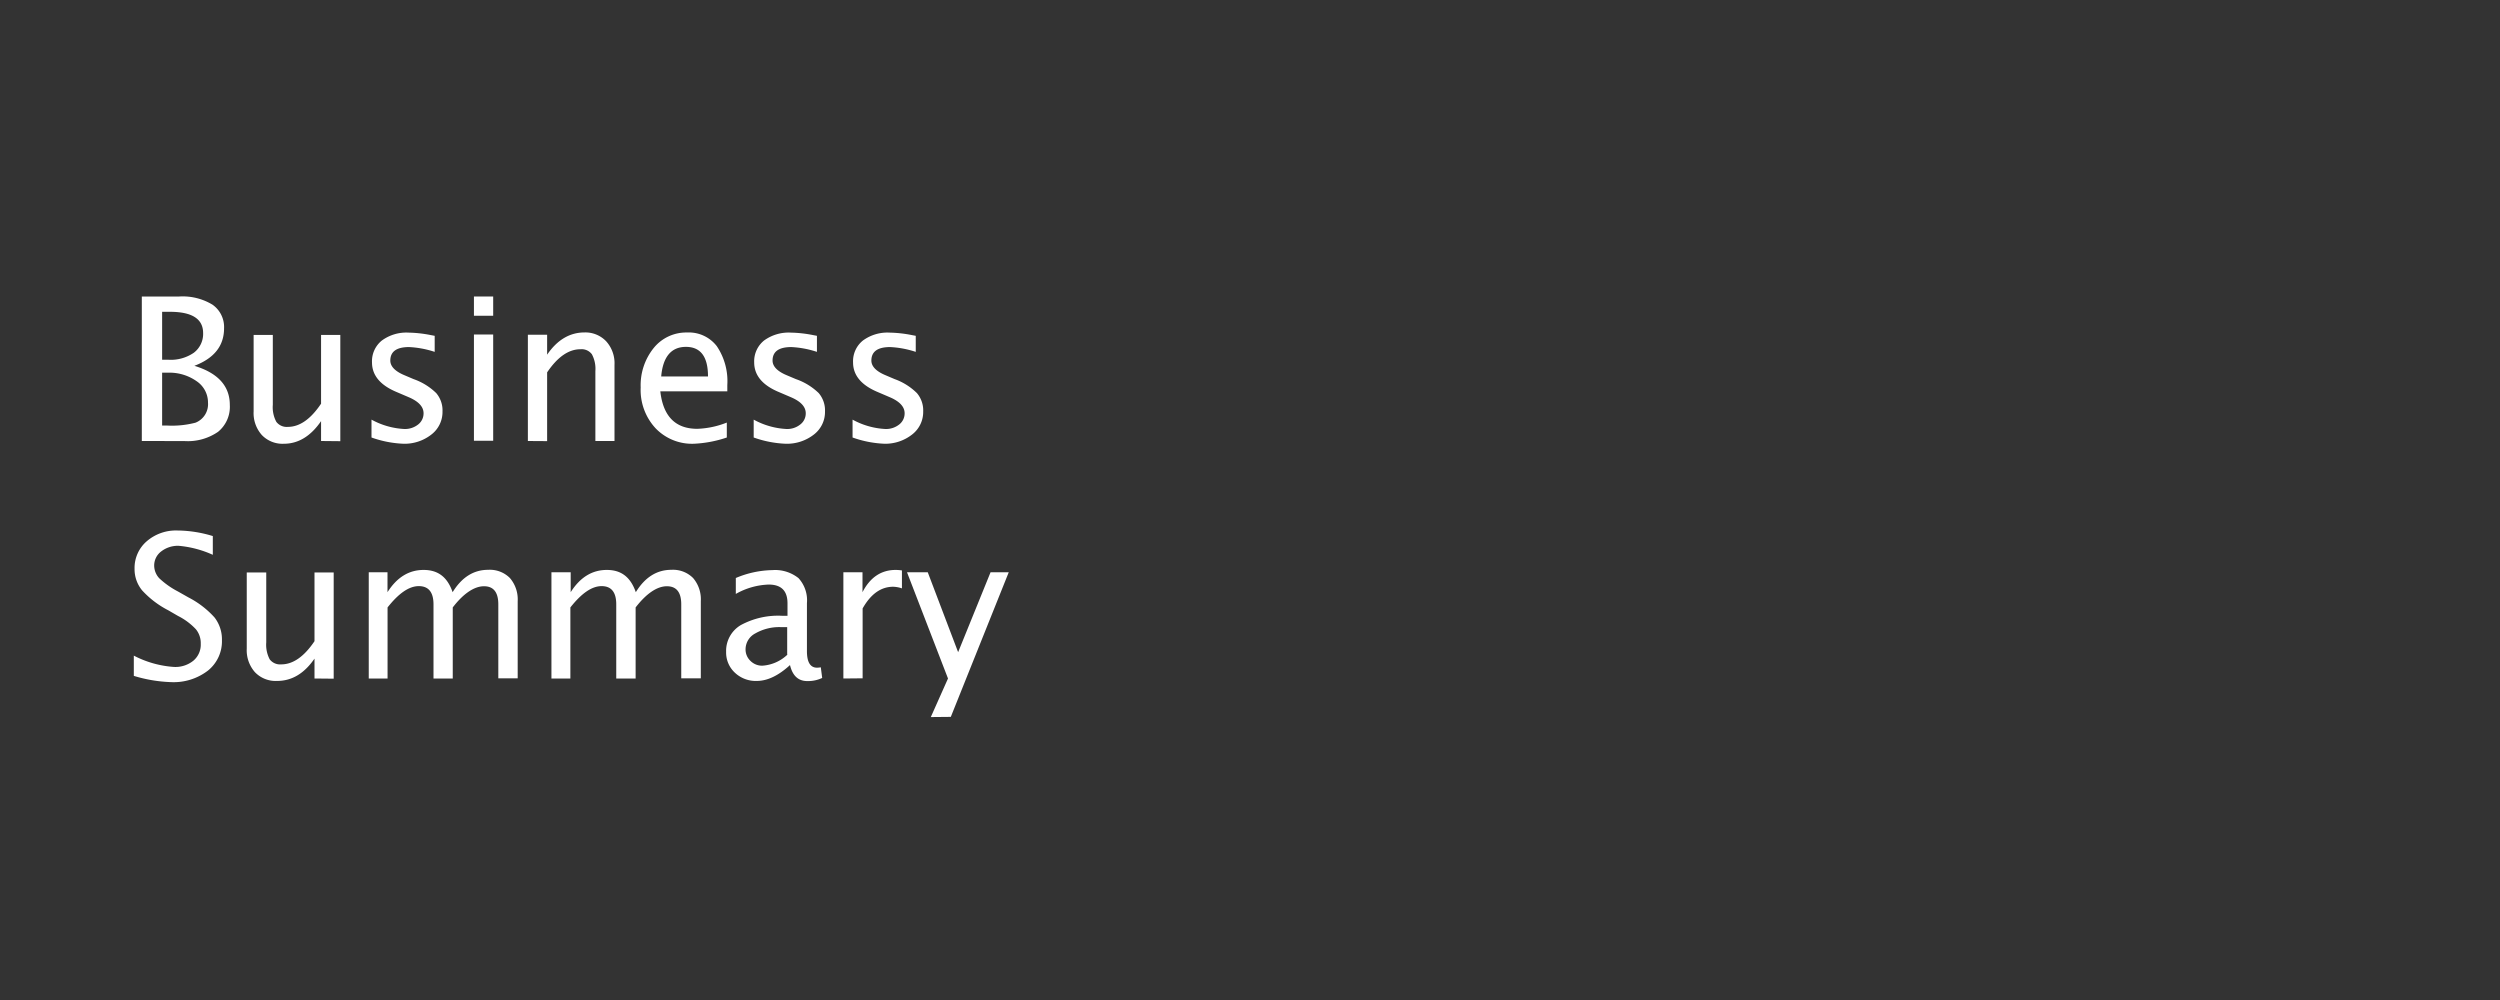 <svg id="船舶スケジュール_enのコピー" data-name="船舶スケジュール enのコピー" xmlns="http://www.w3.org/2000/svg" viewBox="0 0 400 160"><rect x="0" y="0" width="400" height="160" fill="#333333" stroke="none"/><defs><style>.cls-1{fill:#fff;}</style></defs><title>アートボード 1</title><path class="cls-1" d="M22.69,70.56V47.44h6A9.19,9.19,0,0,1,34,48.75a4.36,4.36,0,0,1,1.85,3.78c0,2.8-1.59,4.8-4.75,6q5.67,1.73,5.67,6.26a5.16,5.16,0,0,1-1.88,4.3,8.53,8.53,0,0,1-5.4,1.48Zm3.25-13h1a6.48,6.48,0,0,0,4.07-1.12A3.78,3.78,0,0,0,32.5,53.3q0-3.4-5.28-3.41H25.94Zm0,10.52h.67a14.91,14.91,0,0,0,4.67-.45,3.18,3.18,0,0,0,2-3.19A4.11,4.11,0,0,0,31.47,61a7.55,7.55,0,0,0-4.61-1.37h-.92Z"/><path class="cls-1" d="M51.37,70.56V67.38C49.74,69.76,47.75,71,45.42,71a4.57,4.57,0,0,1-3.53-1.4,5.26,5.26,0,0,1-1.31-3.77V53.59h3.07V64.78a4.93,4.93,0,0,0,.56,2.71,2.08,2.08,0,0,0,1.85.81q2.82,0,5.31-3.71v-11h3.08v17Z"/><path class="cls-1" d="M64.57,71a17.21,17.21,0,0,1-5.13-1V67.14a12.16,12.16,0,0,0,5.25,1.5,3.38,3.38,0,0,0,2.21-.72,2.24,2.24,0,0,0,.87-1.8c0-1.05-.82-1.92-2.45-2.6l-1.8-.77q-4-1.65-4-4.77a4.25,4.25,0,0,1,1.57-3.49,6.62,6.62,0,0,1,4.3-1.27,19.85,19.85,0,0,1,3.52.39l.64.12V56.3a15.42,15.42,0,0,0-4.1-.77c-2,0-3,.72-3,2.16,0,.92.75,1.71,2.25,2.34l1.48.63A9.78,9.78,0,0,1,69.8,62.9a4.27,4.27,0,0,1,1,2.94,4.54,4.54,0,0,1-1.77,3.68A6.94,6.94,0,0,1,64.57,71Z"/><path class="cls-1" d="M75.83,50.52V47.44h3.08v3.08Zm0,20v-17h3.08v17Z"/><path class="cls-1" d="M84.46,70.56v-17h3.08v3.19q2.43-3.56,6-3.56A4.58,4.58,0,0,1,97,54.62a5.24,5.24,0,0,1,1.32,3.76V70.56H95.26V59.38a4.92,4.92,0,0,0-.56-2.7,2.05,2.05,0,0,0-1.83-.8c-1.89,0-3.66,1.23-5.33,3.7v11Z"/><path class="cls-1" d="M116.29,70A18.89,18.89,0,0,1,111,71a8.07,8.07,0,0,1-6.12-2.49A9,9,0,0,1,102.51,62a9.49,9.49,0,0,1,2.09-6.33,6.69,6.69,0,0,1,5.33-2.47,5.64,5.64,0,0,1,4.76,2.19,10,10,0,0,1,1.68,6.22v1H105.65q.67,6,5.92,6a14,14,0,0,0,4.72-1Zm-10.5-9.77h7.49c0-3.16-1.18-4.73-3.53-4.73S106.06,57.09,105.79,60.25Z"/><path class="cls-1" d="M125.72,71a17.21,17.21,0,0,1-5.13-1V67.14a12.16,12.16,0,0,0,5.25,1.5,3.33,3.33,0,0,0,2.2-.72,2.22,2.22,0,0,0,.88-1.8c0-1.05-.82-1.92-2.45-2.6l-1.8-.77q-4-1.65-4-4.77a4.28,4.28,0,0,1,1.57-3.49,6.67,6.67,0,0,1,4.31-1.27,19.85,19.85,0,0,1,3.52.39l.64.12V56.3a15.42,15.42,0,0,0-4.1-.77q-3,0-3,2.16c0,.92.75,1.71,2.25,2.34l1.49.63A9.87,9.87,0,0,1,131,62.9,4.27,4.27,0,0,1,132,65.84a4.54,4.54,0,0,1-1.77,3.68A7,7,0,0,1,125.72,71Z"/><path class="cls-1" d="M141.54,71a17.21,17.21,0,0,1-5.13-1V67.14a12.16,12.16,0,0,0,5.25,1.5,3.38,3.38,0,0,0,2.21-.72,2.24,2.24,0,0,0,.87-1.8c0-1.05-.82-1.92-2.45-2.6l-1.8-.77c-2.66-1.1-4-2.69-4-4.77a4.25,4.25,0,0,1,1.57-3.49,6.62,6.62,0,0,1,4.3-1.27,19.85,19.85,0,0,1,3.52.39l.64.12V56.3a15.42,15.42,0,0,0-4.1-.77c-2,0-3,.72-3,2.16,0,.92.75,1.71,2.25,2.34l1.48.63a9.78,9.78,0,0,1,3.56,2.24,4.27,4.27,0,0,1,1,2.94,4.54,4.54,0,0,1-1.77,3.68A6.94,6.94,0,0,1,141.54,71Z"/><path class="cls-1" d="M27.36,109.14a22.91,22.91,0,0,1-5.95-1v-3.24a16.25,16.25,0,0,0,6.42,1.81,4.57,4.57,0,0,0,3.11-1A3.34,3.34,0,0,0,32.12,103a3.5,3.5,0,0,0-.77-2.31,10.13,10.13,0,0,0-2.85-2.13l-1.59-.92a14.89,14.89,0,0,1-4.17-3.18A5.32,5.32,0,0,1,21.53,91a5.62,5.62,0,0,1,1.94-4.39,7.15,7.15,0,0,1,4.94-1.73,19.78,19.78,0,0,1,5.64.89v3a16.85,16.85,0,0,0-5.46-1.44,4.33,4.33,0,0,0-2.81.91,2.81,2.81,0,0,0-1.11,2.28,3,3,0,0,0,.81,2,13.34,13.34,0,0,0,3,2.12l1.66.94a14.62,14.62,0,0,1,4.19,3.22,5.72,5.72,0,0,1,1.18,3.64,6,6,0,0,1-2.22,4.84A9,9,0,0,1,27.36,109.14Z"/><path class="cls-1" d="M50.32,108.56v-3.18c-1.64,2.38-3.62,3.57-6,3.57a4.59,4.59,0,0,1-3.53-1.4,5.29,5.29,0,0,1-1.31-3.77V91.59H42.6v11.19a5,5,0,0,0,.55,2.71,2.08,2.08,0,0,0,1.85.81q2.82,0,5.32-3.71v-11h3.07v17Z"/><path class="cls-1" d="M59,108.56v-17H62v3.19c1.5-2.37,3.42-3.56,5.78-3.56s3.82,1.19,4.64,3.56c1.46-2.38,3.35-3.58,5.69-3.58a4.52,4.52,0,0,1,3.48,1.32,5.24,5.24,0,0,1,1.24,3.7v12.34h-3.1V96.7c0-1.93-.76-2.9-2.29-2.9s-3.27,1.13-5,3.39v11.37H69.36V96.7c0-1.94-.79-2.92-2.35-2.92s-3.21,1.14-5,3.41v11.37Z"/><path class="cls-1" d="M88.23,108.56v-17h3.08v3.19c1.5-2.37,3.42-3.56,5.78-3.56s3.81,1.19,4.64,3.56c1.46-2.38,3.35-3.58,5.69-3.58a4.52,4.52,0,0,1,3.48,1.32,5.23,5.23,0,0,1,1.23,3.7v12.34H109V96.7c0-1.93-.76-2.9-2.3-2.9s-3.26,1.13-5,3.39v11.37h-3.1V96.7c0-1.94-.78-2.92-2.34-2.92s-3.21,1.14-5,3.41v11.37Z"/><path class="cls-1" d="M126.4,106.41c-1.84,1.69-3.62,2.54-5.32,2.54a4.86,4.86,0,0,1-3.5-1.32,4.39,4.39,0,0,1-1.4-3.33,4.79,4.79,0,0,1,2.34-4.28,12.53,12.53,0,0,1,6.7-1.49H126v-2c0-2-1-3-3-3a11.35,11.35,0,0,0-5.27,1.5V92.48a15.62,15.62,0,0,1,5.83-1.26,6,6,0,0,1,4.2,1.28,5.25,5.25,0,0,1,1.35,4v7.69q0,2.64,1.62,2.64a4.25,4.25,0,0,0,.6-.06l.22,1.7a5.22,5.22,0,0,1-2.32.5C127.72,109,126.8,108.1,126.4,106.41Zm-.45-1.68v-4.39l-1,0a7.71,7.71,0,0,0-4.09,1,2.88,2.88,0,0,0-1.57,2.53,2.51,2.51,0,0,0,.78,1.87,2.63,2.63,0,0,0,1.91.77A6.41,6.41,0,0,0,126,104.73Z"/><path class="cls-1" d="M134.94,108.56v-17H138v3.19q1.83-3.56,5.31-3.56a6.8,6.8,0,0,1,1,.08v2.87a4.71,4.71,0,0,0-1.4-.26c-1.95,0-3.58,1.15-4.89,3.47v11.18Z"/><path class="cls-1" d="M148.93,114.73l2.75-6.17-6.56-17h3.32l4.86,12.79,5.19-12.79h2.91l-9.27,23.14Z"/></svg>